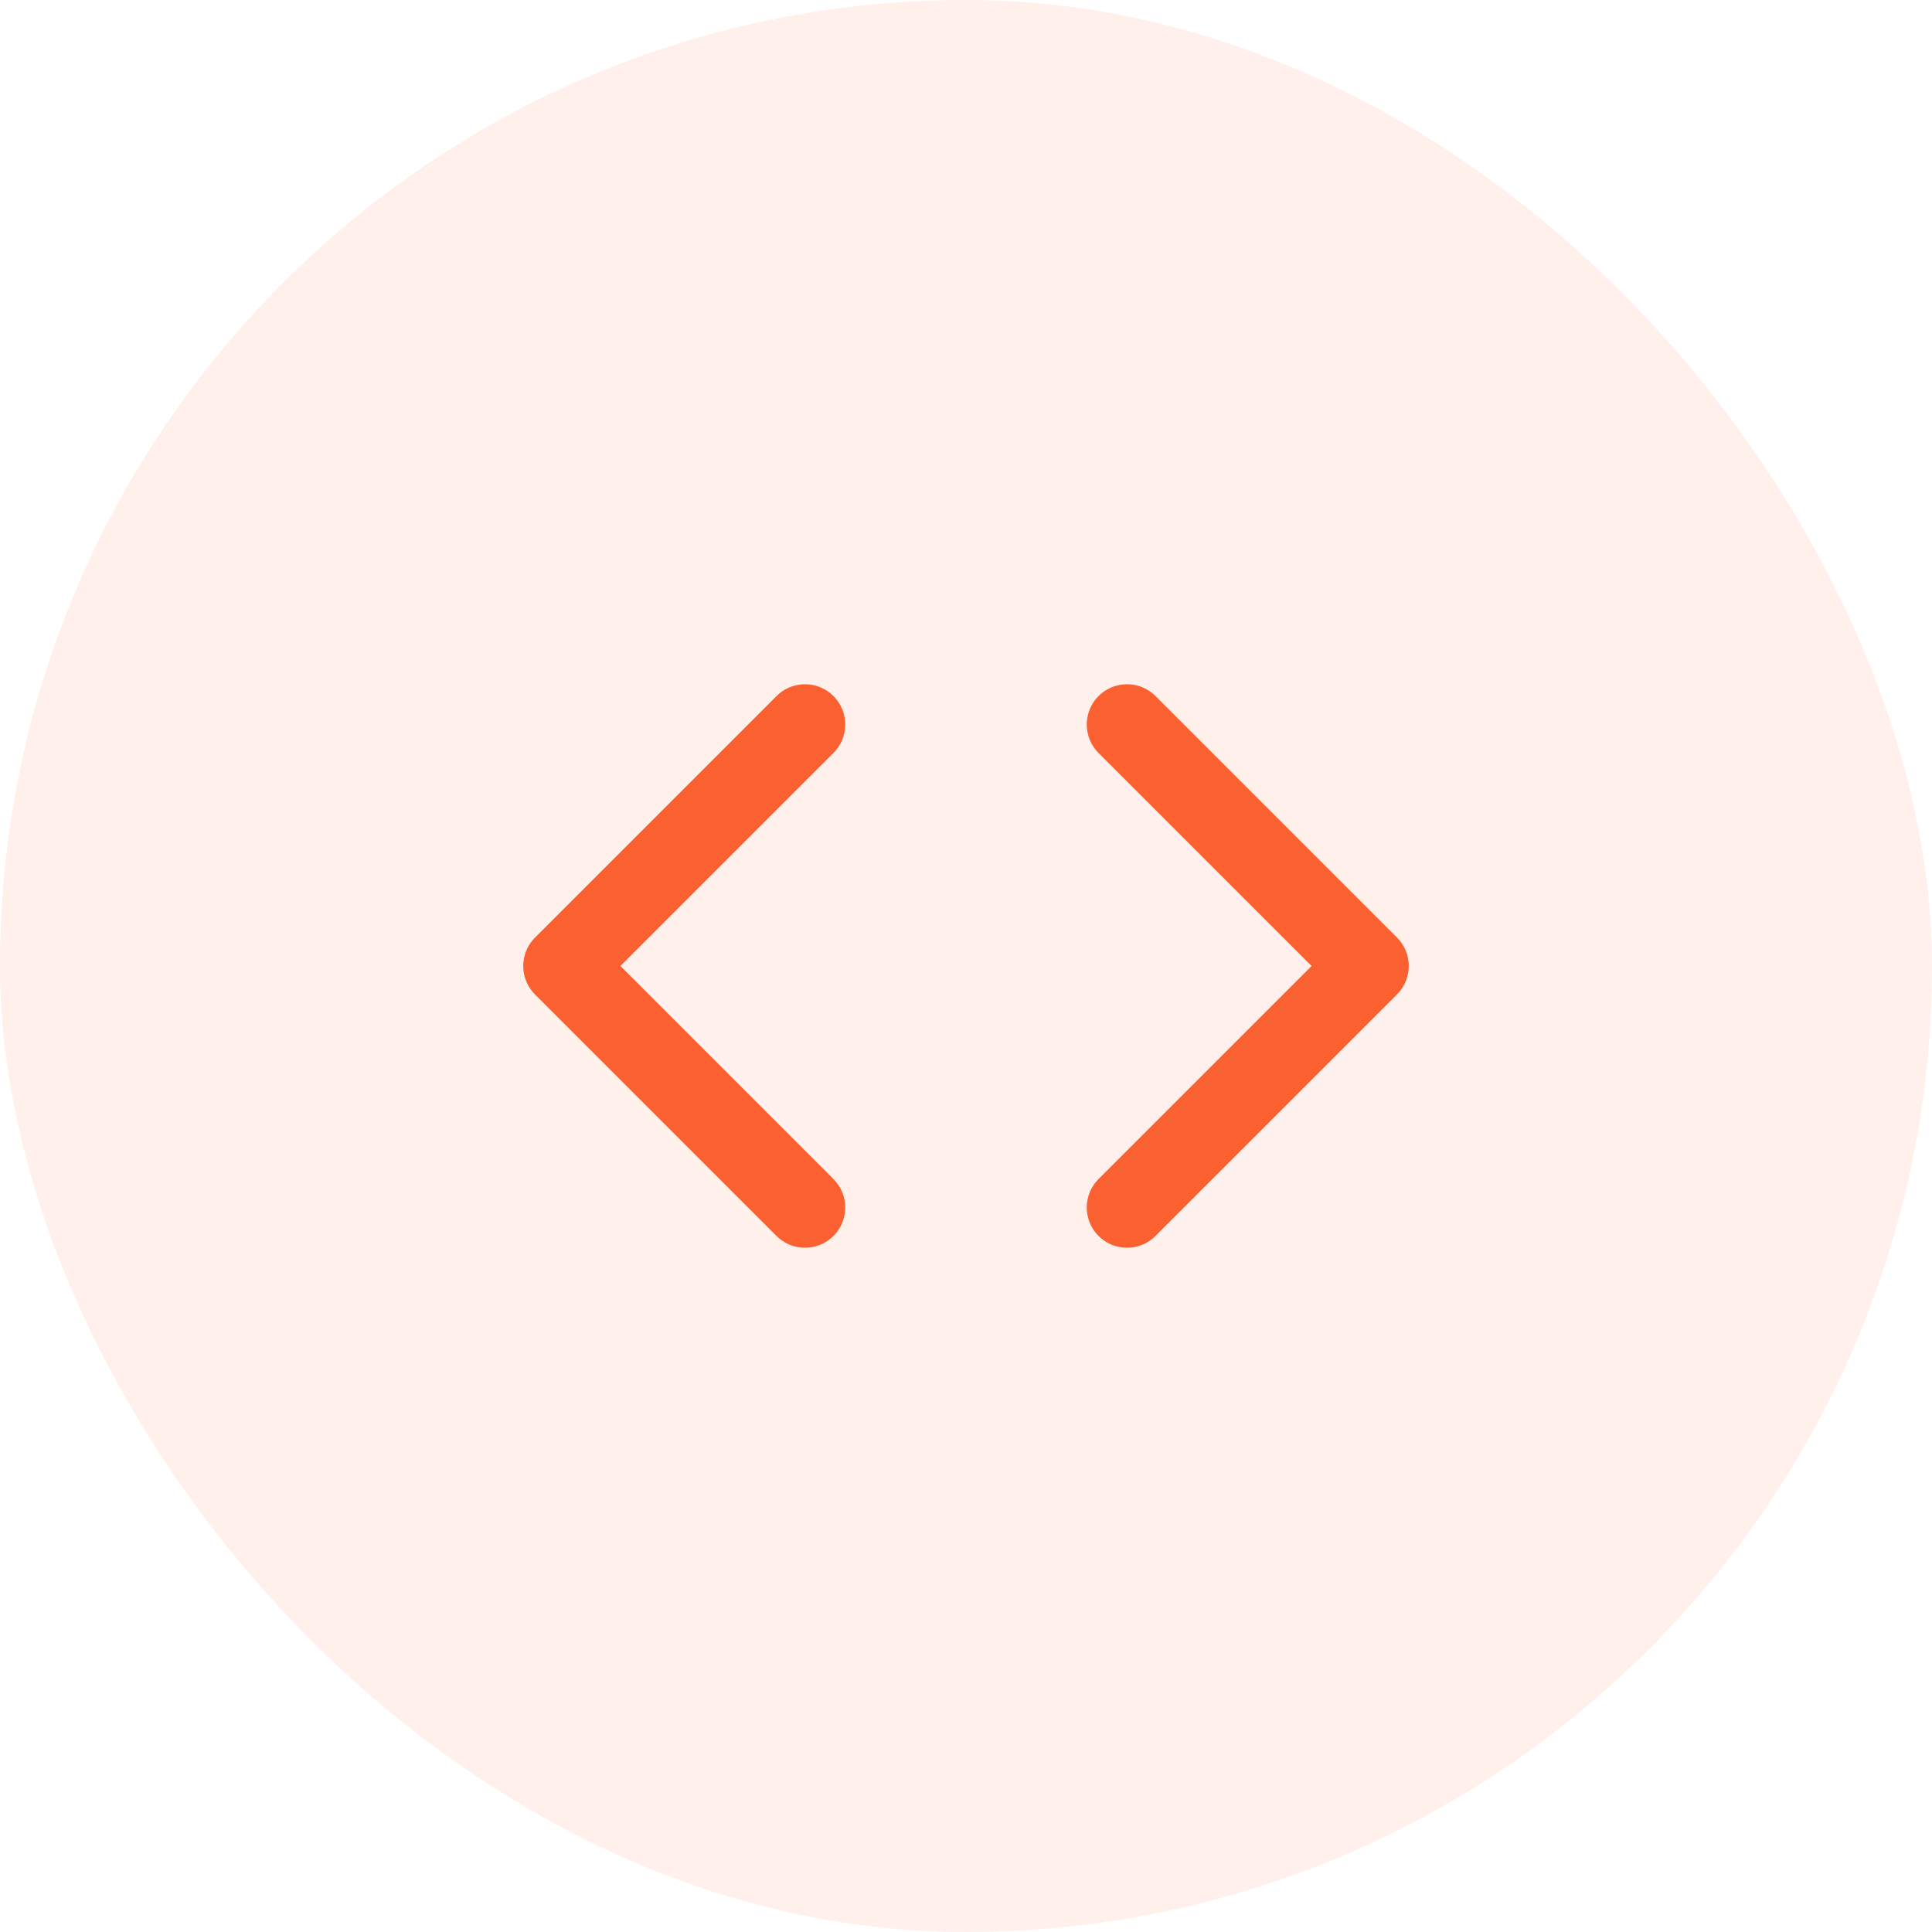 <svg width="56" height="56" viewBox="0 0 56 56" fill="none" xmlns="http://www.w3.org/2000/svg">
<rect width="56" height="56" rx="28" fill="#FF6B35" fill-opacity="0.1"/>
<path d="M32.667 35L39.667 28L32.667 21" stroke="#FA6030" stroke-width="2.333" stroke-linecap="round" stroke-linejoin="round"/>
<path d="M23.333 21L16.333 28L23.333 35" stroke="#FA6030" stroke-width="2.333" stroke-linecap="round" stroke-linejoin="round"/>
</svg>
